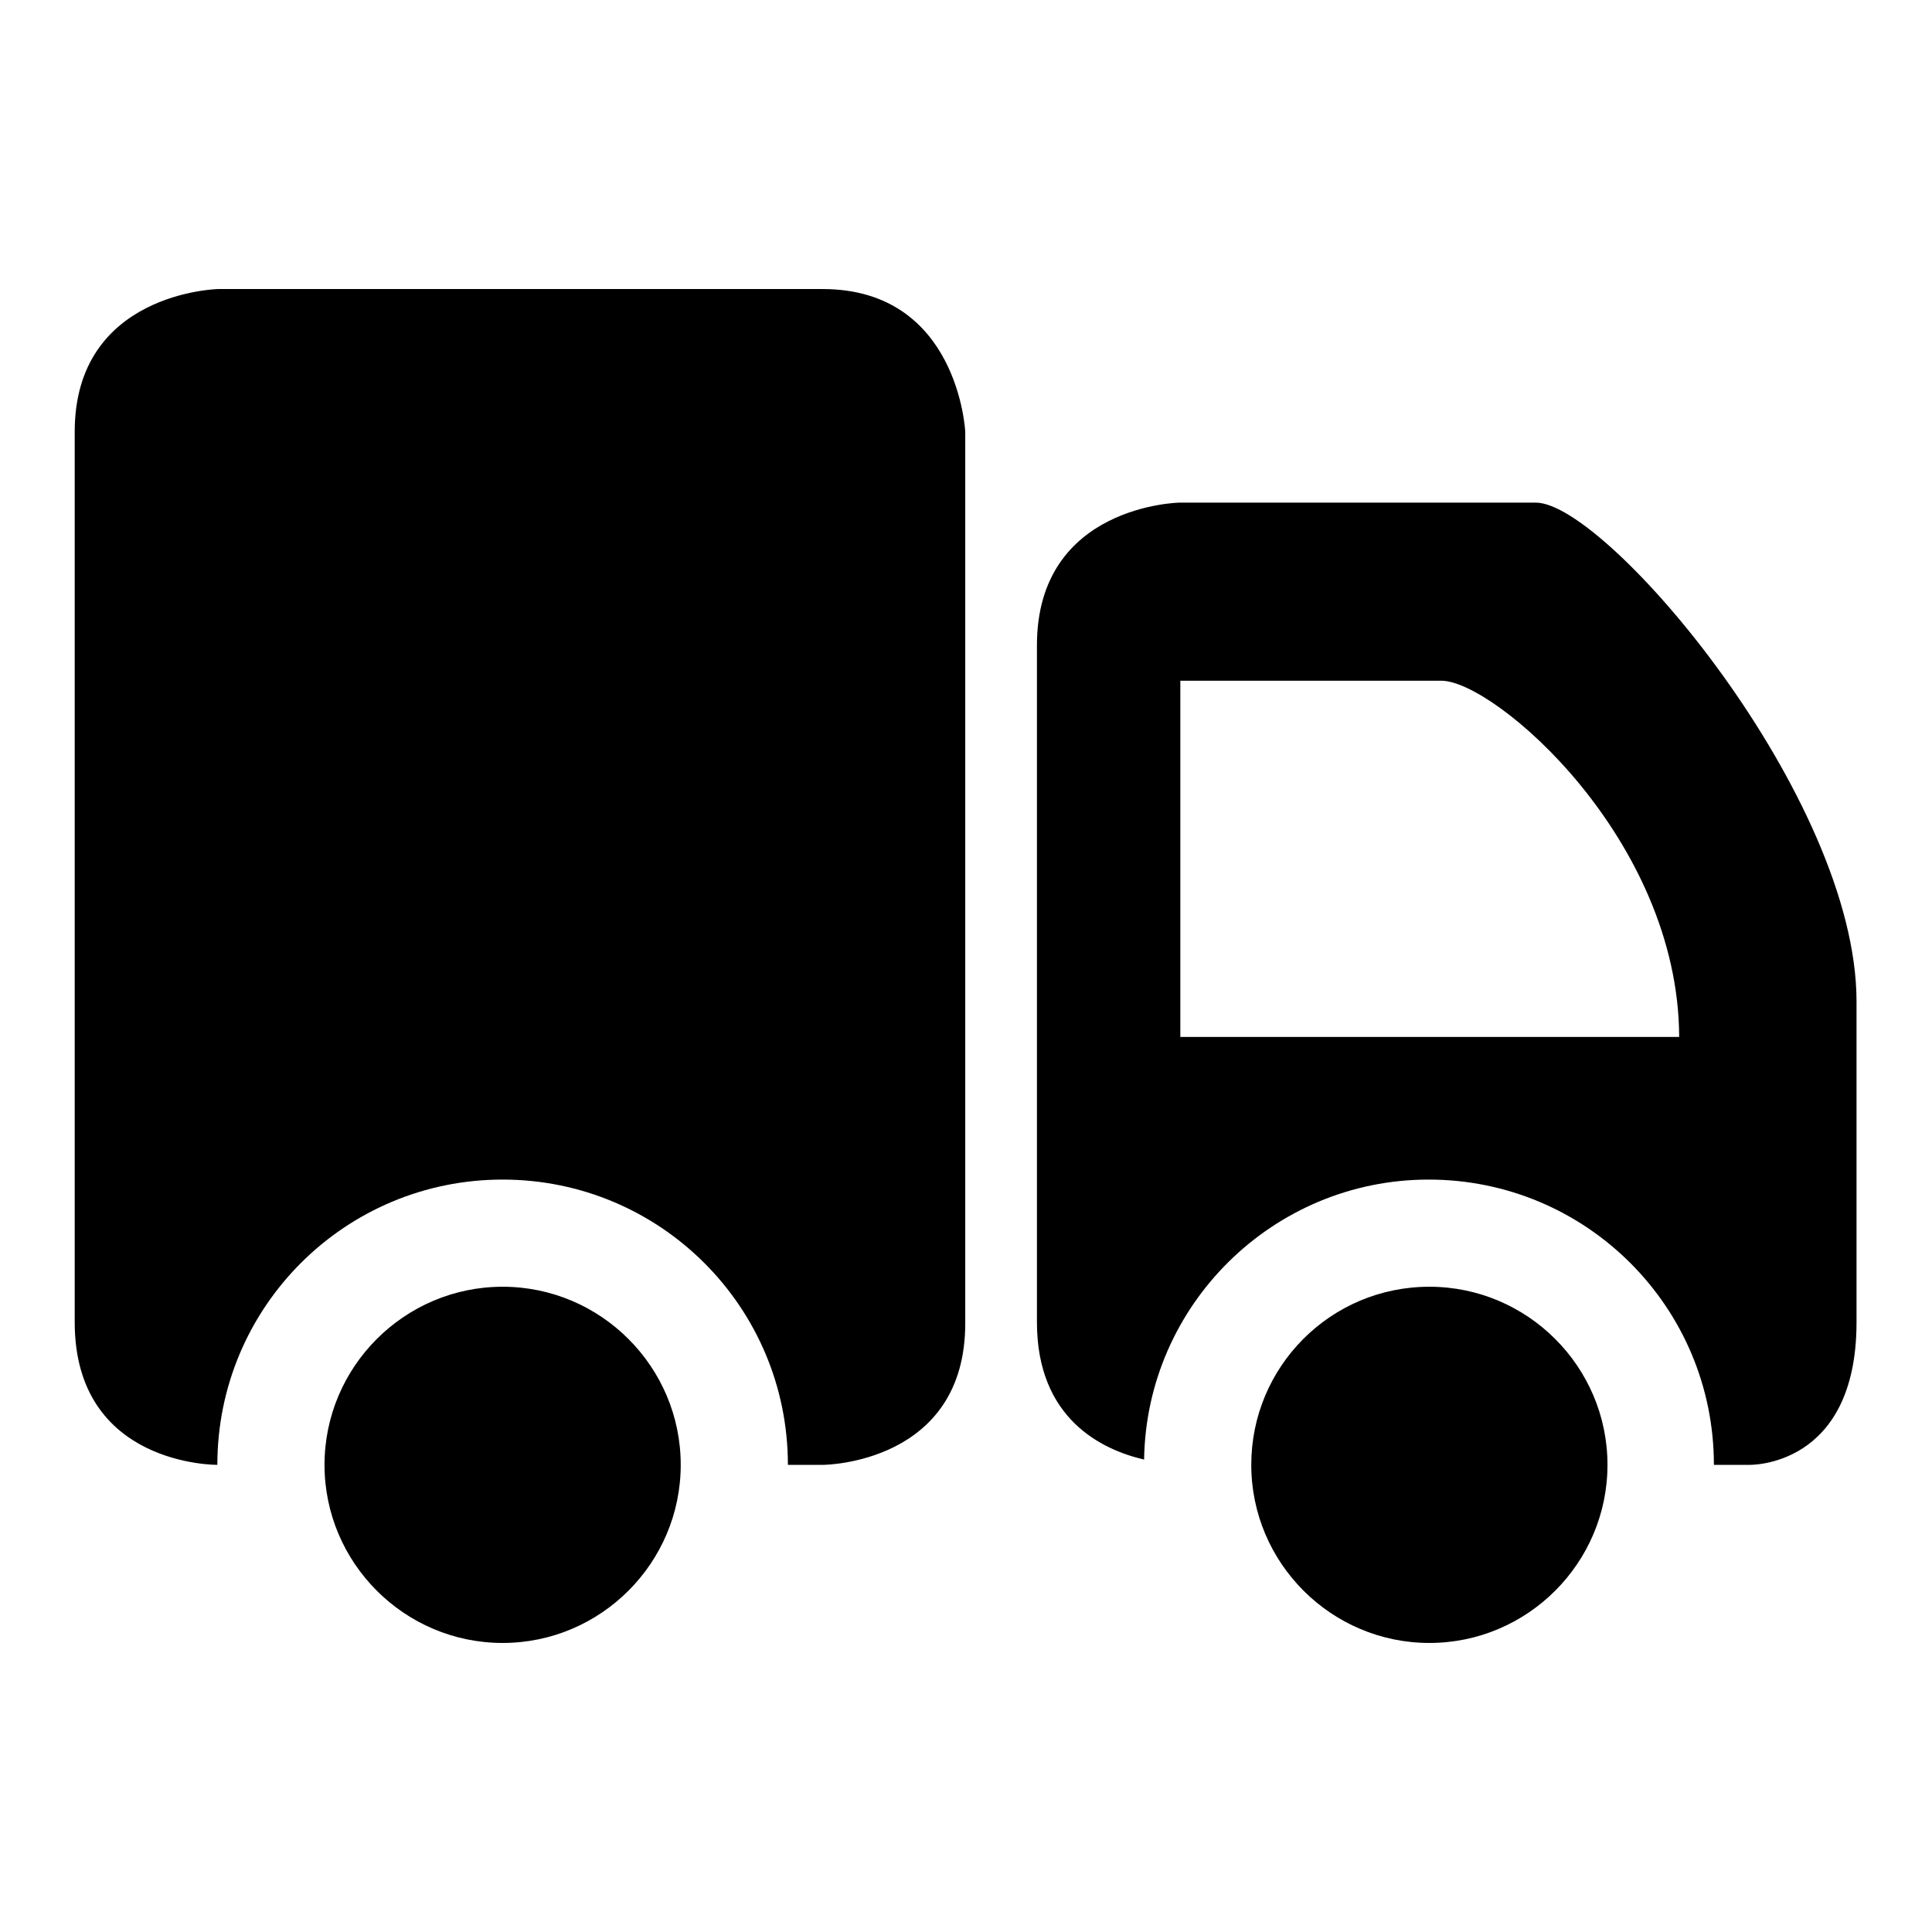 <?xml version="1.0" encoding="utf-8"?>
<!-- Svg Vector Icons : http://www.onlinewebfonts.com/icon -->
<!DOCTYPE svg PUBLIC "-//W3C//DTD SVG 1.1//EN" "http://www.w3.org/Graphics/SVG/1.1/DTD/svg11.dtd">
<svg version="1.1" xmlns="http://www.w3.org/2000/svg" xmlns:xlink="http://www.w3.org/1999/xlink" x="0px" y="0px" viewBox="0 0 256 256" enable-background="new 0 0 256 256" xml:space="preserve">
<g><g><path fill="#000000" d="M231.8,194.1h-4.7c0-20.9-16.9-37.8-37.8-37.8c-20.6,0-37.4,16.6-37.7,37.1c-5.6-1.3-14.2-5.4-14.2-18.2V85.5c0-18.6,18.9-18.9,18.9-18.9h47.2c9.4,0,42.5,39,42.5,66.1v42.5C246,194.5,231.8,194.1,231.8,194.1z M191,90.2c-7,0-34.6,0-34.6,0v47.2c0,0,57.2,0,66.1,0C222.4,111.1,198,90.2,191,90.2z M109.1,194.1h-4.7c0-20.9-16.9-37.8-37.8-37.8c-20.9,0-37.8,16.9-37.8,37.8c0,0-18.9,0.2-18.9-18.9v-118c0-18.5,19-18.9,19-18.9h80.1c18,0,18.9,18.9,18.9,18.9v118C128,194,109.1,194.1,109.1,194.1z M66.6,170.5c13,0,23.6,10.6,23.6,23.6s-10.6,23.6-23.6,23.6c-13,0-23.6-10.6-23.6-23.6S53.6,170.5,66.6,170.5z M189.4,170.5c13,0,23.6,10.6,23.6,23.6s-10.6,23.6-23.6,23.6c-13,0-23.6-10.6-23.6-23.6S176.3,170.5,189.4,170.5z"/></g></g>
</svg>